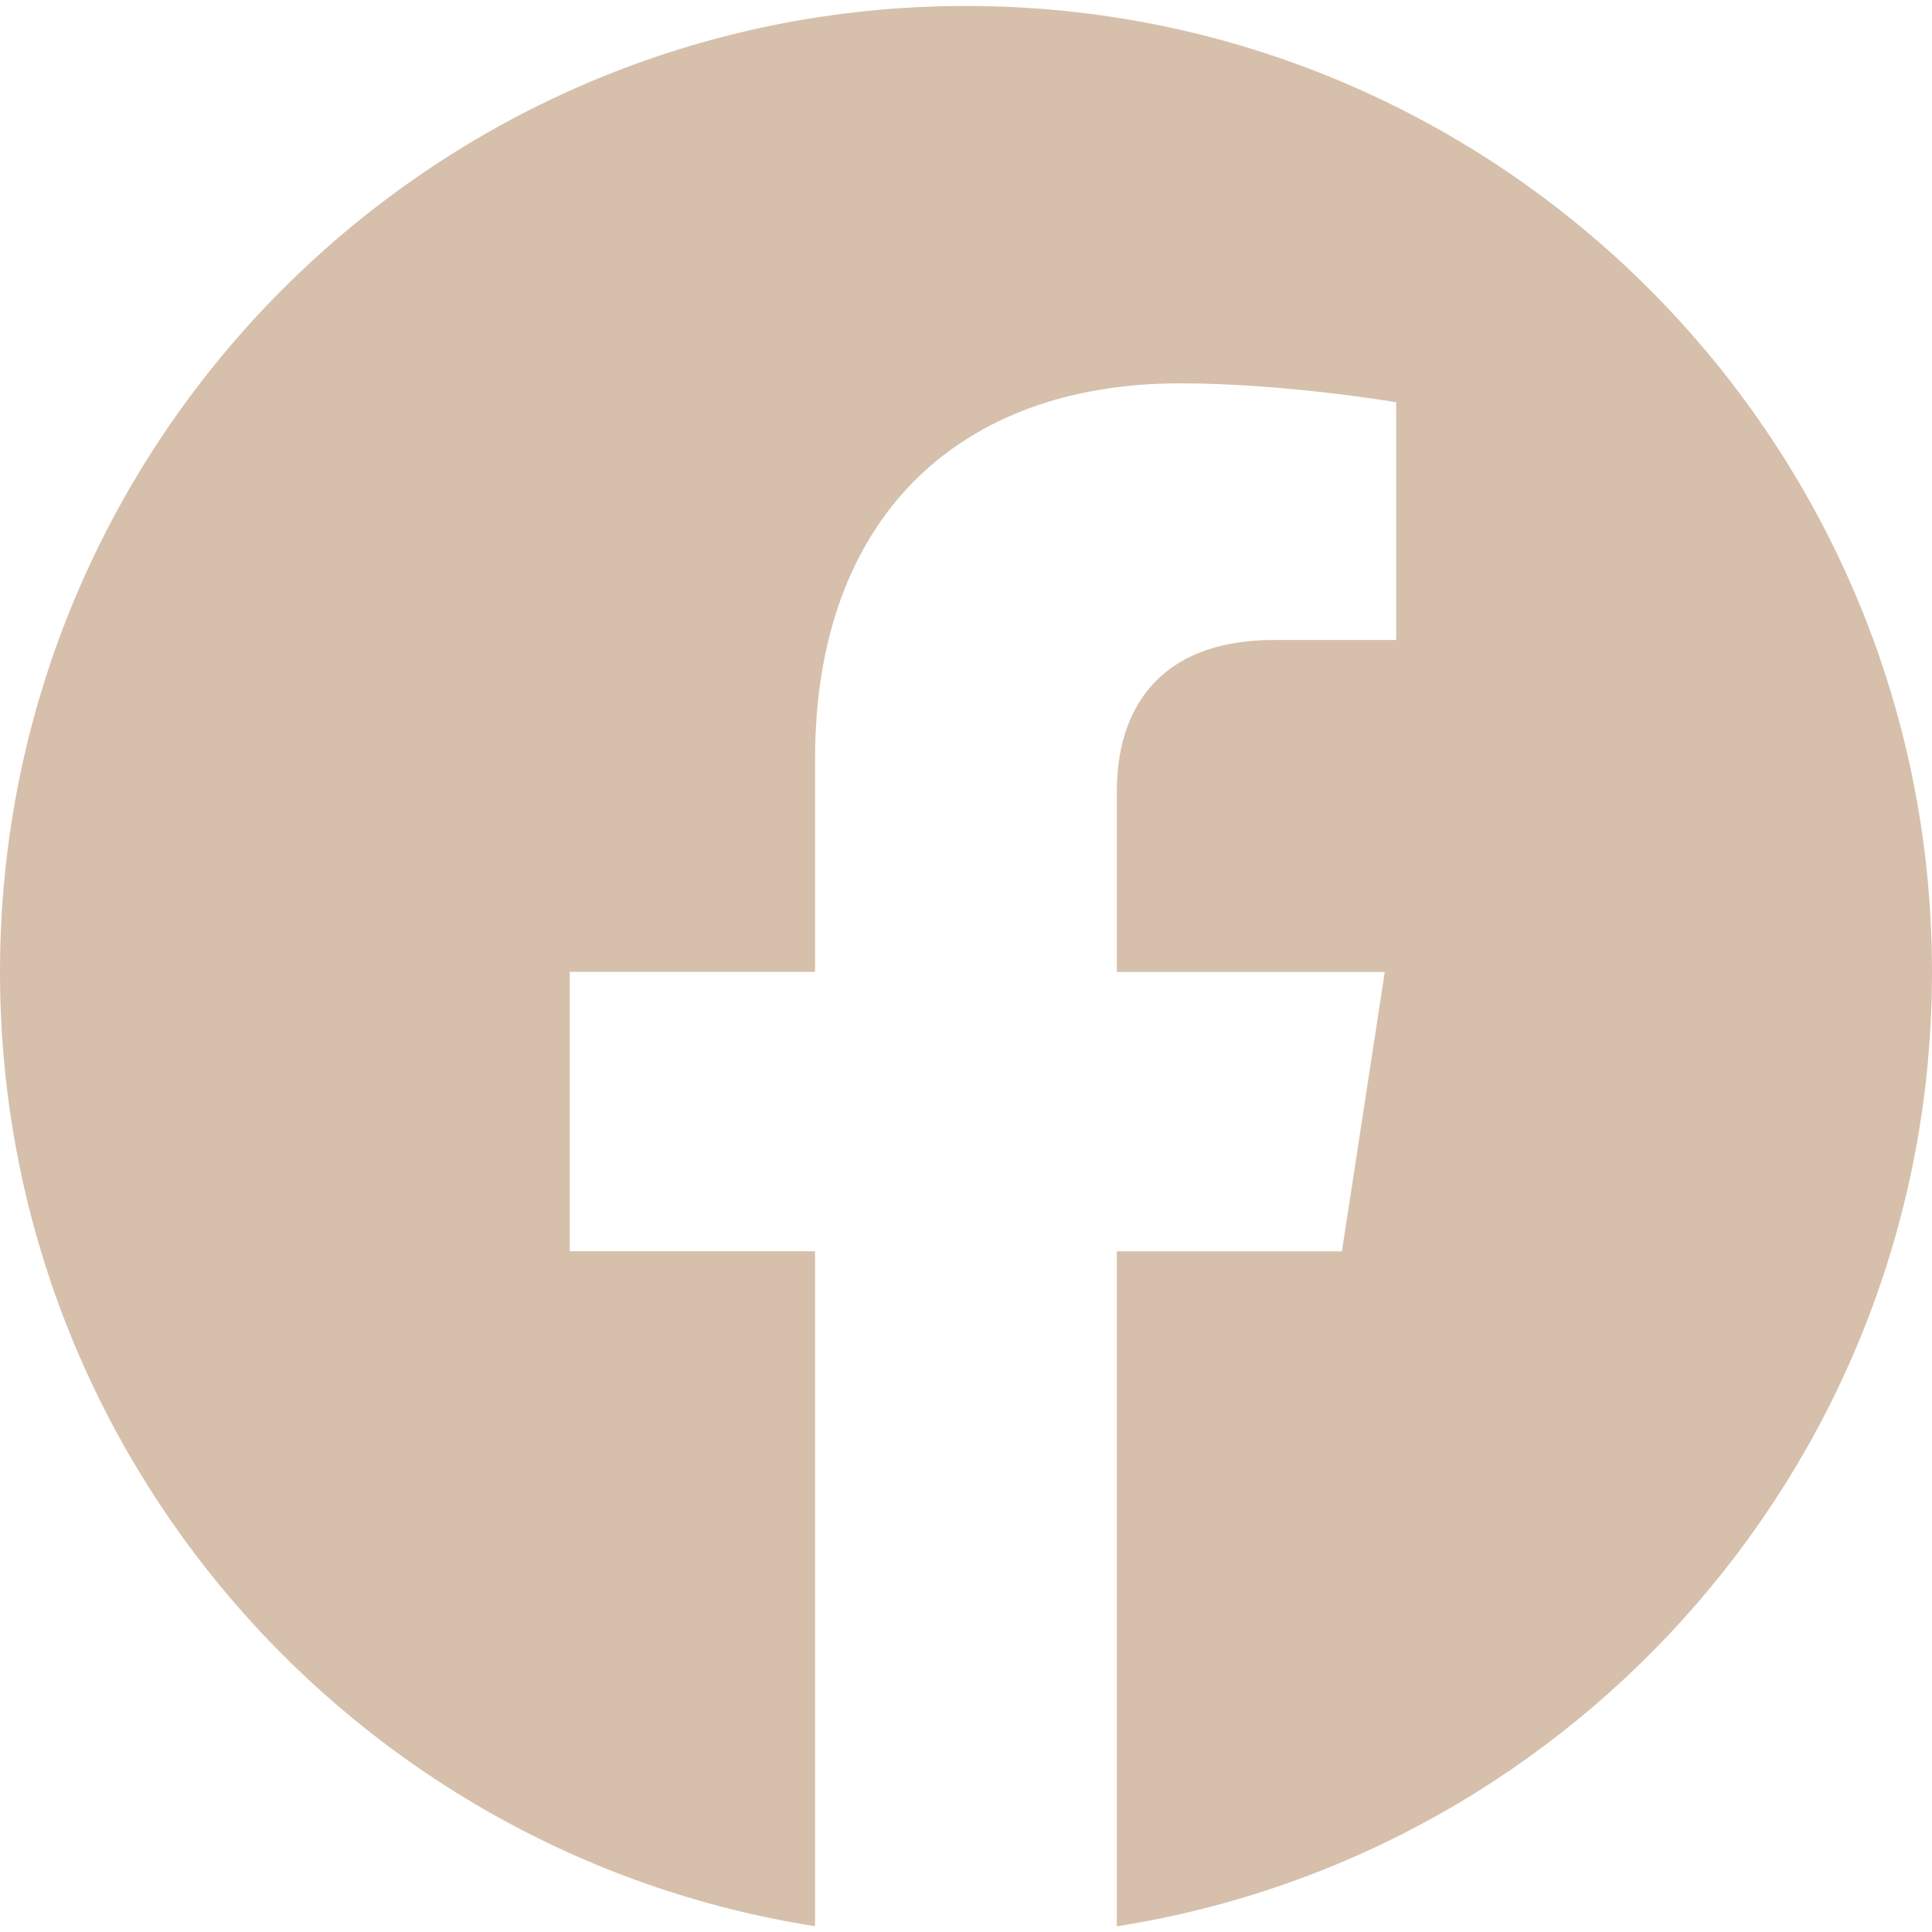 <svg width="24" height="24" viewBox="0 0 24 24" fill="none" xmlns="http://www.w3.org/2000/svg">
<g clip-path="url(#clip0_4567_7)">
<path d="M24 12.074C24 5.447 18.627 0.074 12 0.074C5.373 0.074 0 5.447 0 12.074C0 18.064 4.388 23.028 10.125 23.928V15.543H7.078V12.073H10.125V9.431C10.125 6.424 11.917 4.762 14.658 4.762C15.97 4.762 17.344 4.997 17.344 4.997V7.95H15.83C14.339 7.95 13.874 8.875 13.874 9.824V12.074H17.202L16.67 15.544H13.874V23.929C19.612 23.028 24 18.063 24 12.074Z" fill="#D6C0AB"/>
</g>
<defs>
<clipPath id="clip0_4567_7">
<rect width="24" height="24" fill="white"/>
</clipPath>
</defs>
</svg>
